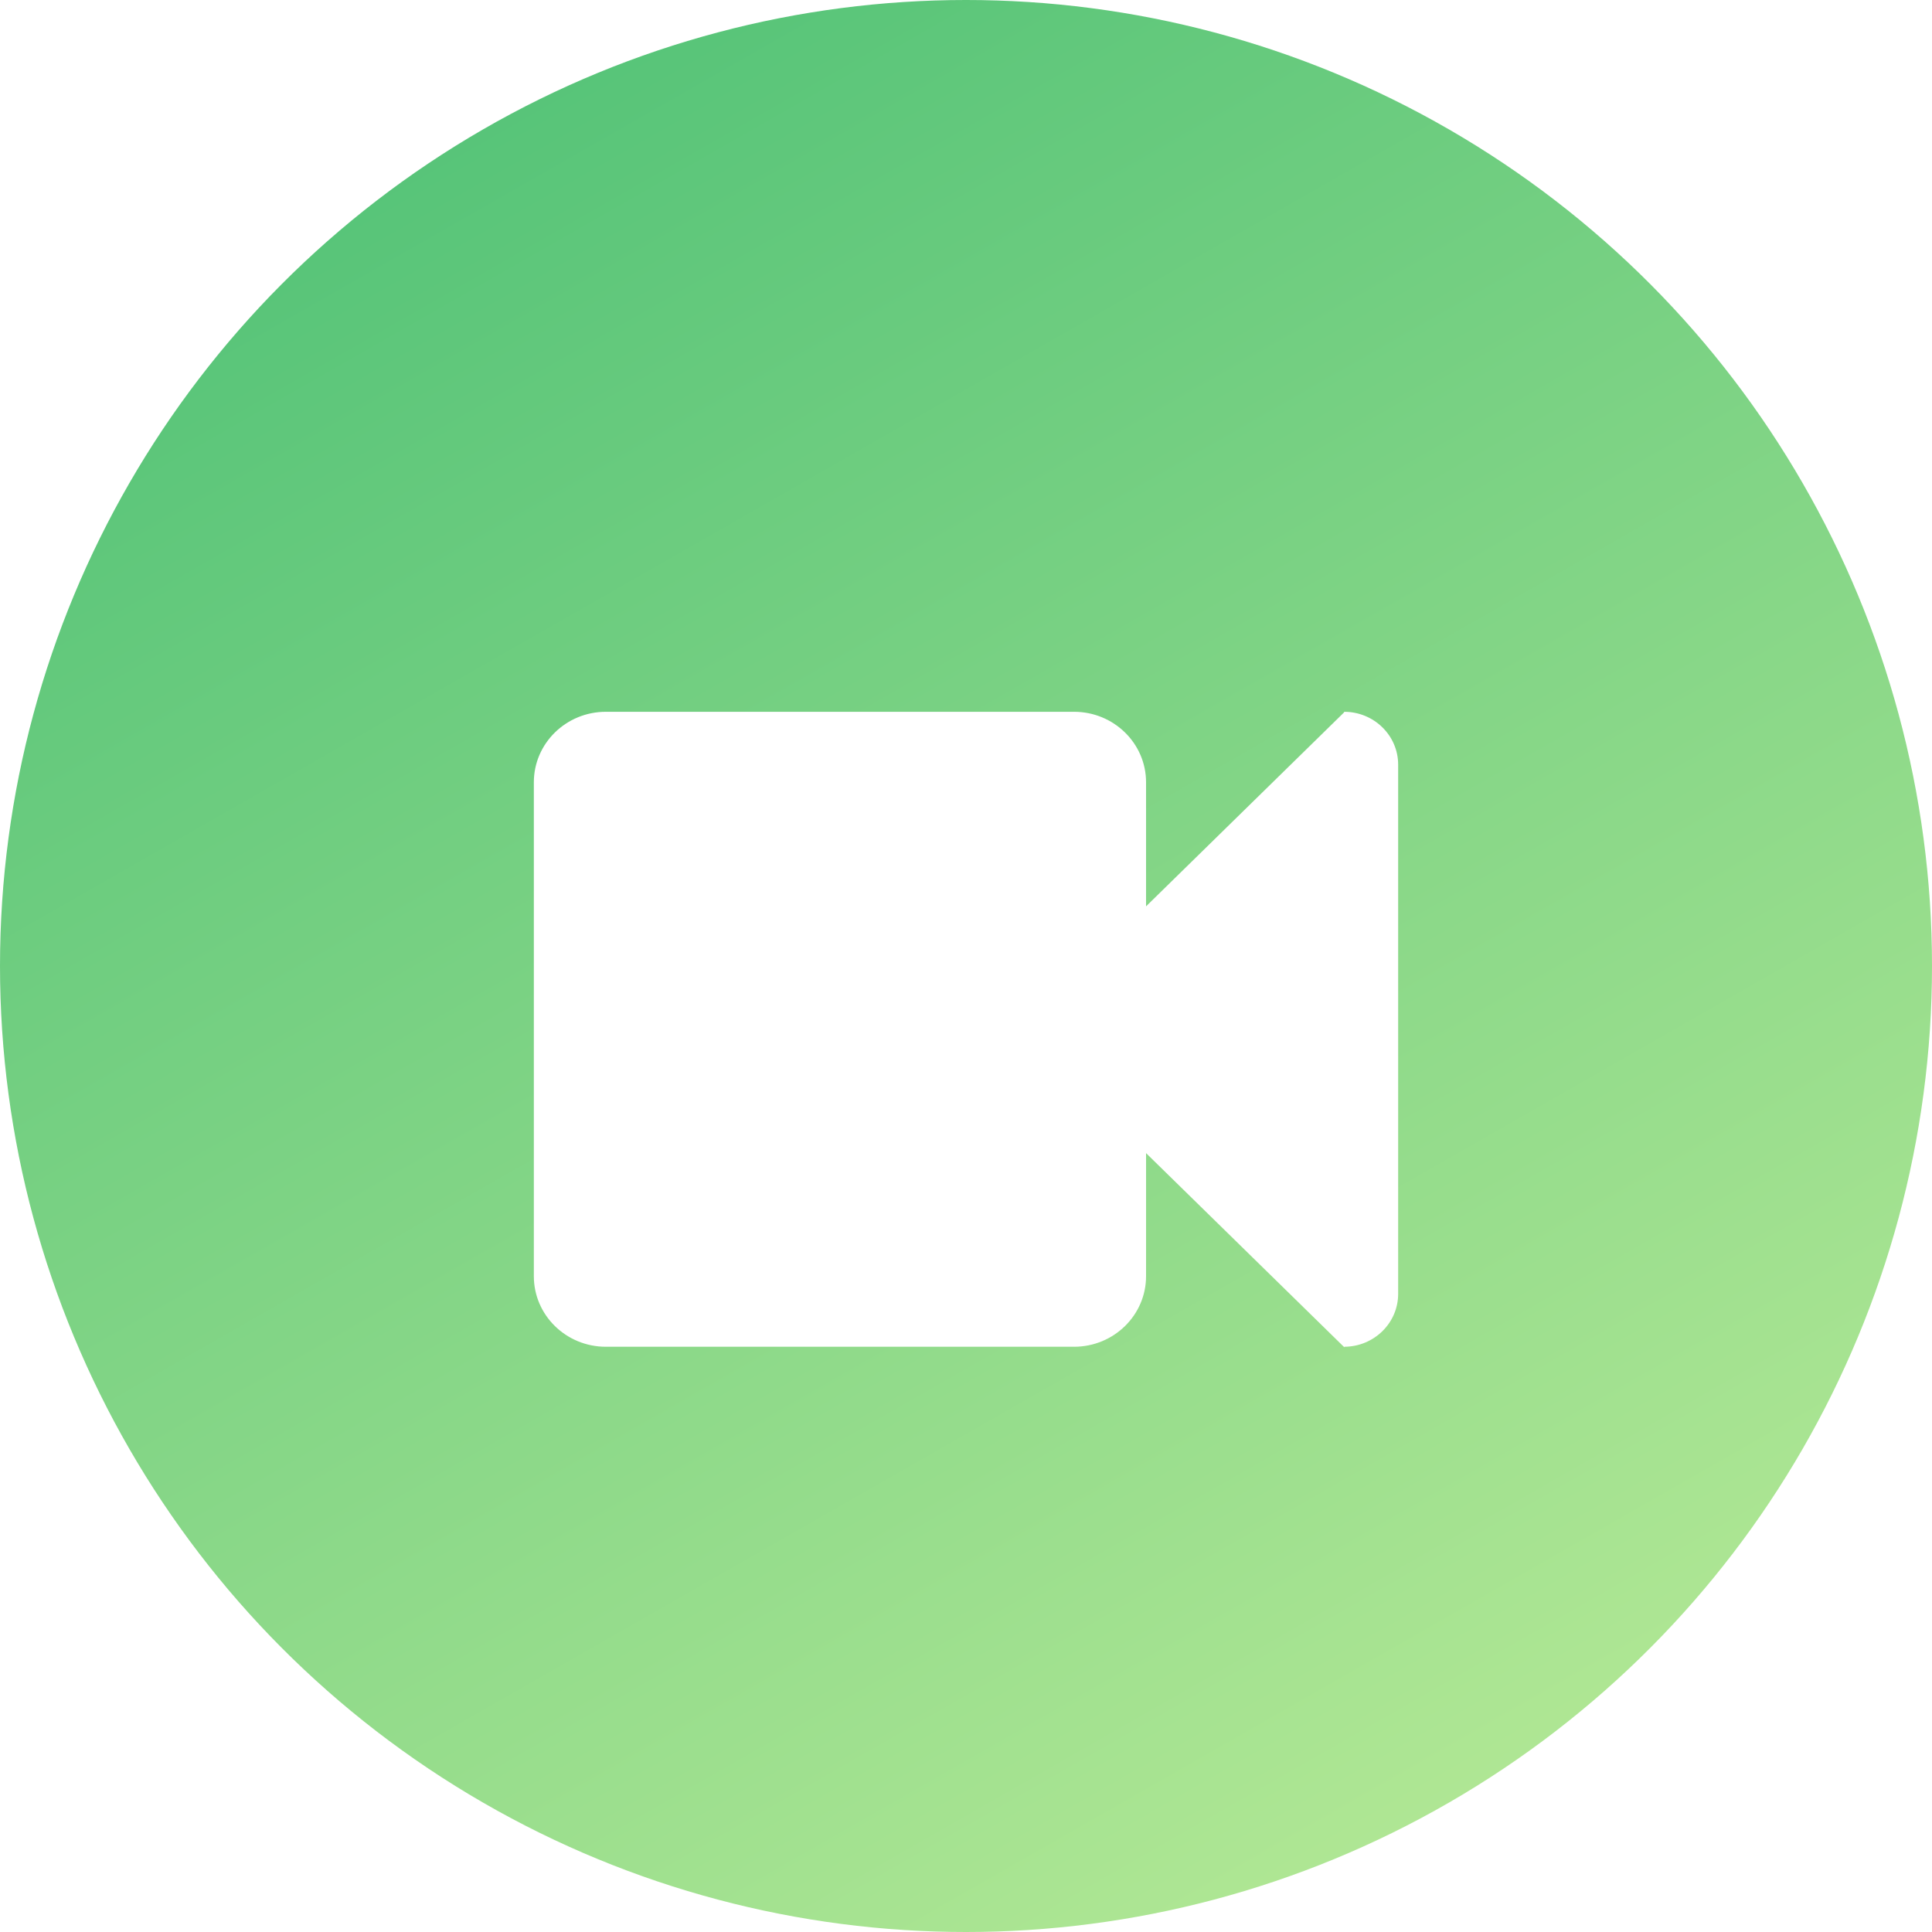 <?xml version="1.0" encoding="UTF-8"?>
<svg width="76px" height="76px" viewBox="0 0 76 76" version="1.1" xmlns="http://www.w3.org/2000/svg" xmlns:xlink="http://www.w3.org/1999/xlink">
    <title>video</title>
    <defs>
        <linearGradient x1="18.187%" y1="0%" x2="74.513%" y2="98.591%" id="linearGradient-1">
            <stop stop-color="#4FC176" offset="0%"></stop>
            <stop stop-color="#B3E895" offset="100%"></stop>
        </linearGradient>
        <filter x="-35.3%" y="-48.0%" width="170.6%" height="196.0%" filterUnits="objectBoundingBox" id="filter-2">
            <feOffset dx="0" dy="2" in="SourceAlpha" result="shadowOffsetOuter1"></feOffset>
            <feGaussianBlur stdDeviation="2" in="shadowOffsetOuter1" result="shadowBlurOuter1"></feGaussianBlur>
            <feColorMatrix values="0 0 0 0 0   0 0 0 0 0   0 0 0 0 0  0 0 0 0.155 0" type="matrix" in="shadowBlurOuter1" result="shadowMatrixOuter1"></feColorMatrix>
            <feMerge>
                <feMergeNode in="shadowMatrixOuter1"></feMergeNode>
                <feMergeNode in="SourceGraphic"></feMergeNode>
            </feMerge>
        </filter>
    </defs>
    <g id="Page-1" stroke="none" stroke-width="1" fill="none" fill-rule="evenodd">
        <g id="Home" transform="translate(-138, -6153)">
            <g id="video" transform="translate(138, 6153)">
                <circle id="Oval" fill="url(#linearGradient-1)" cx="38" cy="38" r="38"></circle>
                <g id="103168_video_camera_icon" filter="url(#filter-2)" transform="translate(21, 26)" fill="#FFFFFF" fill-rule="nonzero">
                    <path d="M31.884,24.978 L31.884,25 L24.083,17.361 L24.083,22.202 C24.083,23.736 22.814,24.978 21.25,24.978 L19.125,24.978 L4.25,24.978 L2.833,24.978 C1.269,24.978 0,23.736 0,22.202 L0,20.815 L0,20.815 L0,4.162 L0,4.162 L0,2.774 C0,1.242 1.269,0 2.833,0 L4.25,0 L4.25,0 L19.125,0 L19.125,0 L21.25,0 C22.814,0 24.083,1.242 24.083,2.774 L24.083,7.653 L31.875,0.021 L31.875,0 C33.048,0 34,0.931 34,2.08 L34,22.896 C34,24.044 33.052,24.972 31.884,24.978 Z" id="Path"></path>
                </g>
            </g>
        </g>
    </g>
</svg>